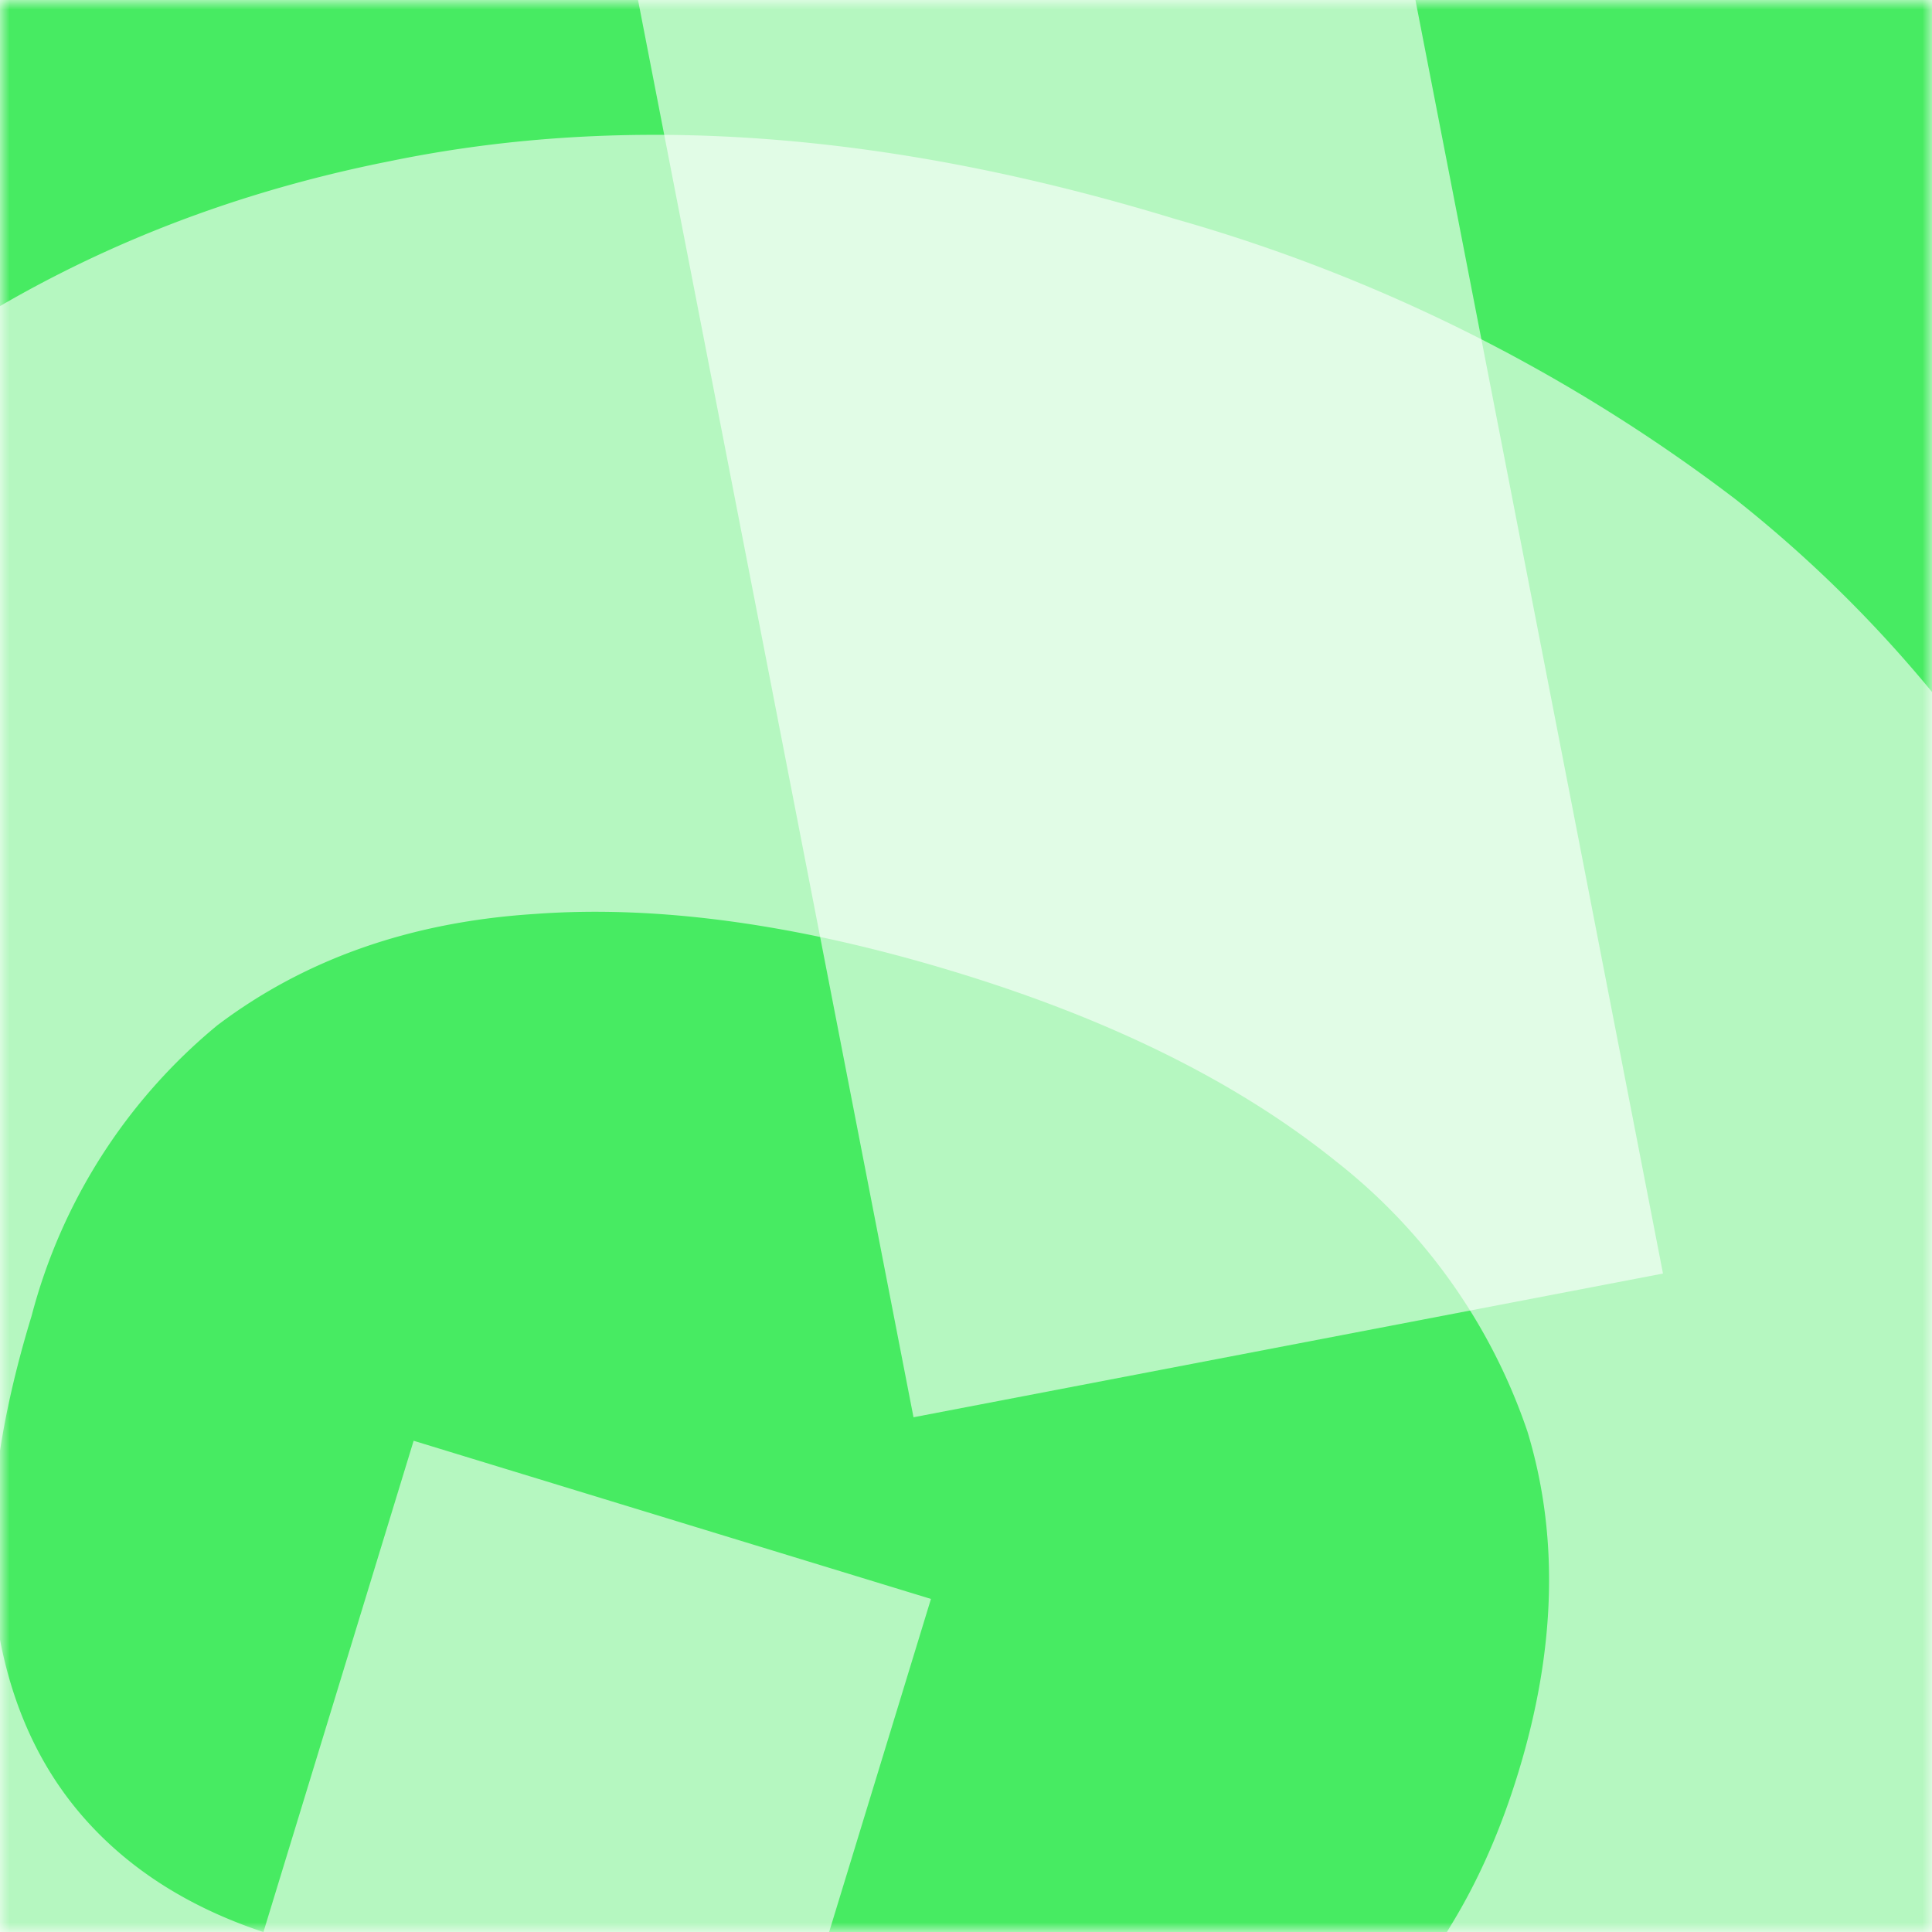 <svg xmlns="http://www.w3.org/2000/svg" viewBox="0 0 100 100" fill="none" shape-rendering="auto"><mask id="viewboxMask"><rect width="100" height="100" rx="0" ry="0" x="0" y="0" fill="#fff" /></mask><g mask="url(#viewboxMask)"><rect fill="#47eb62" width="100" height="100" x="0" y="0" /><g style="mix-blend-mode:screen" opacity="0.6" filter="url(#dicebearGlass-a)"><g transform="translate(-25 -25)"><g transform="translate(-8, 27) rotate(107 75 75)"><path d="M101.6 51.2a20 20 0 0 0-14.7-14.5q-3.9-1-8.5-1-10 0-17 4.7A30 30 0 0 0 50.9 54q-3.6 9-3.6 21.6 0 12.8 3.5 21.8 3.4 9 10.3 14a29 29 0 0 0 17.2 4.8q9 0 15-2.6 6-2.7 9-7.5t3-11.4l6.8.7H78.7v-28h64.5v20q0 20-8.4 34.1a56 56 0 0 1-23.2 21.6Q97 150.7 78 150.7q-21.3 0-37.3-9t-25-25.8q-9-16.5-9-39.7a87 87 0 0 1 5.4-32 67 67 0 0 1 38-38q12.9-5 27.6-5 12.9 0 24 3.7 11.1 3.6 19.7 10.4a50 50 0 0 1 20.2 36z" fill="white"/></g></g></g><g style="mix-blend-mode:screen" opacity="0.6" filter="url(#dicebearGlass-b)"><g transform="translate(-25 -25)"><g transform="translate(3, -51) rotate(169 75 75)"><path d="M94.8 3.1v145.5H55.3V3z" fill="white"/></g></g></g><defs><filter id="dicebearGlass-a" x="-57" y="-57" width="214" height="214" filterUnits="userSpaceOnUse" color-interpolation-filters="sRGB"><feFlood flood-opacity="0" result="BackgroundImageFix"/><feBlend in="SourceGraphic" in2="BackgroundImageFix" result="shape"/><feGaussianBlur stdDeviation="16" result="effect1_foregroundBlur_25_7"/></filter><filter id="dicebearGlass-b" x="-57" y="-57" width="214" height="214" filterUnits="userSpaceOnUse" color-interpolation-filters="sRGB"><feFlood flood-opacity="0" result="BackgroundImageFix"/><feBlend in="SourceGraphic" in2="BackgroundImageFix" result="shape"/><feGaussianBlur stdDeviation="16" result="effect1_foregroundBlur_25_7"/></filter></defs></g></svg>